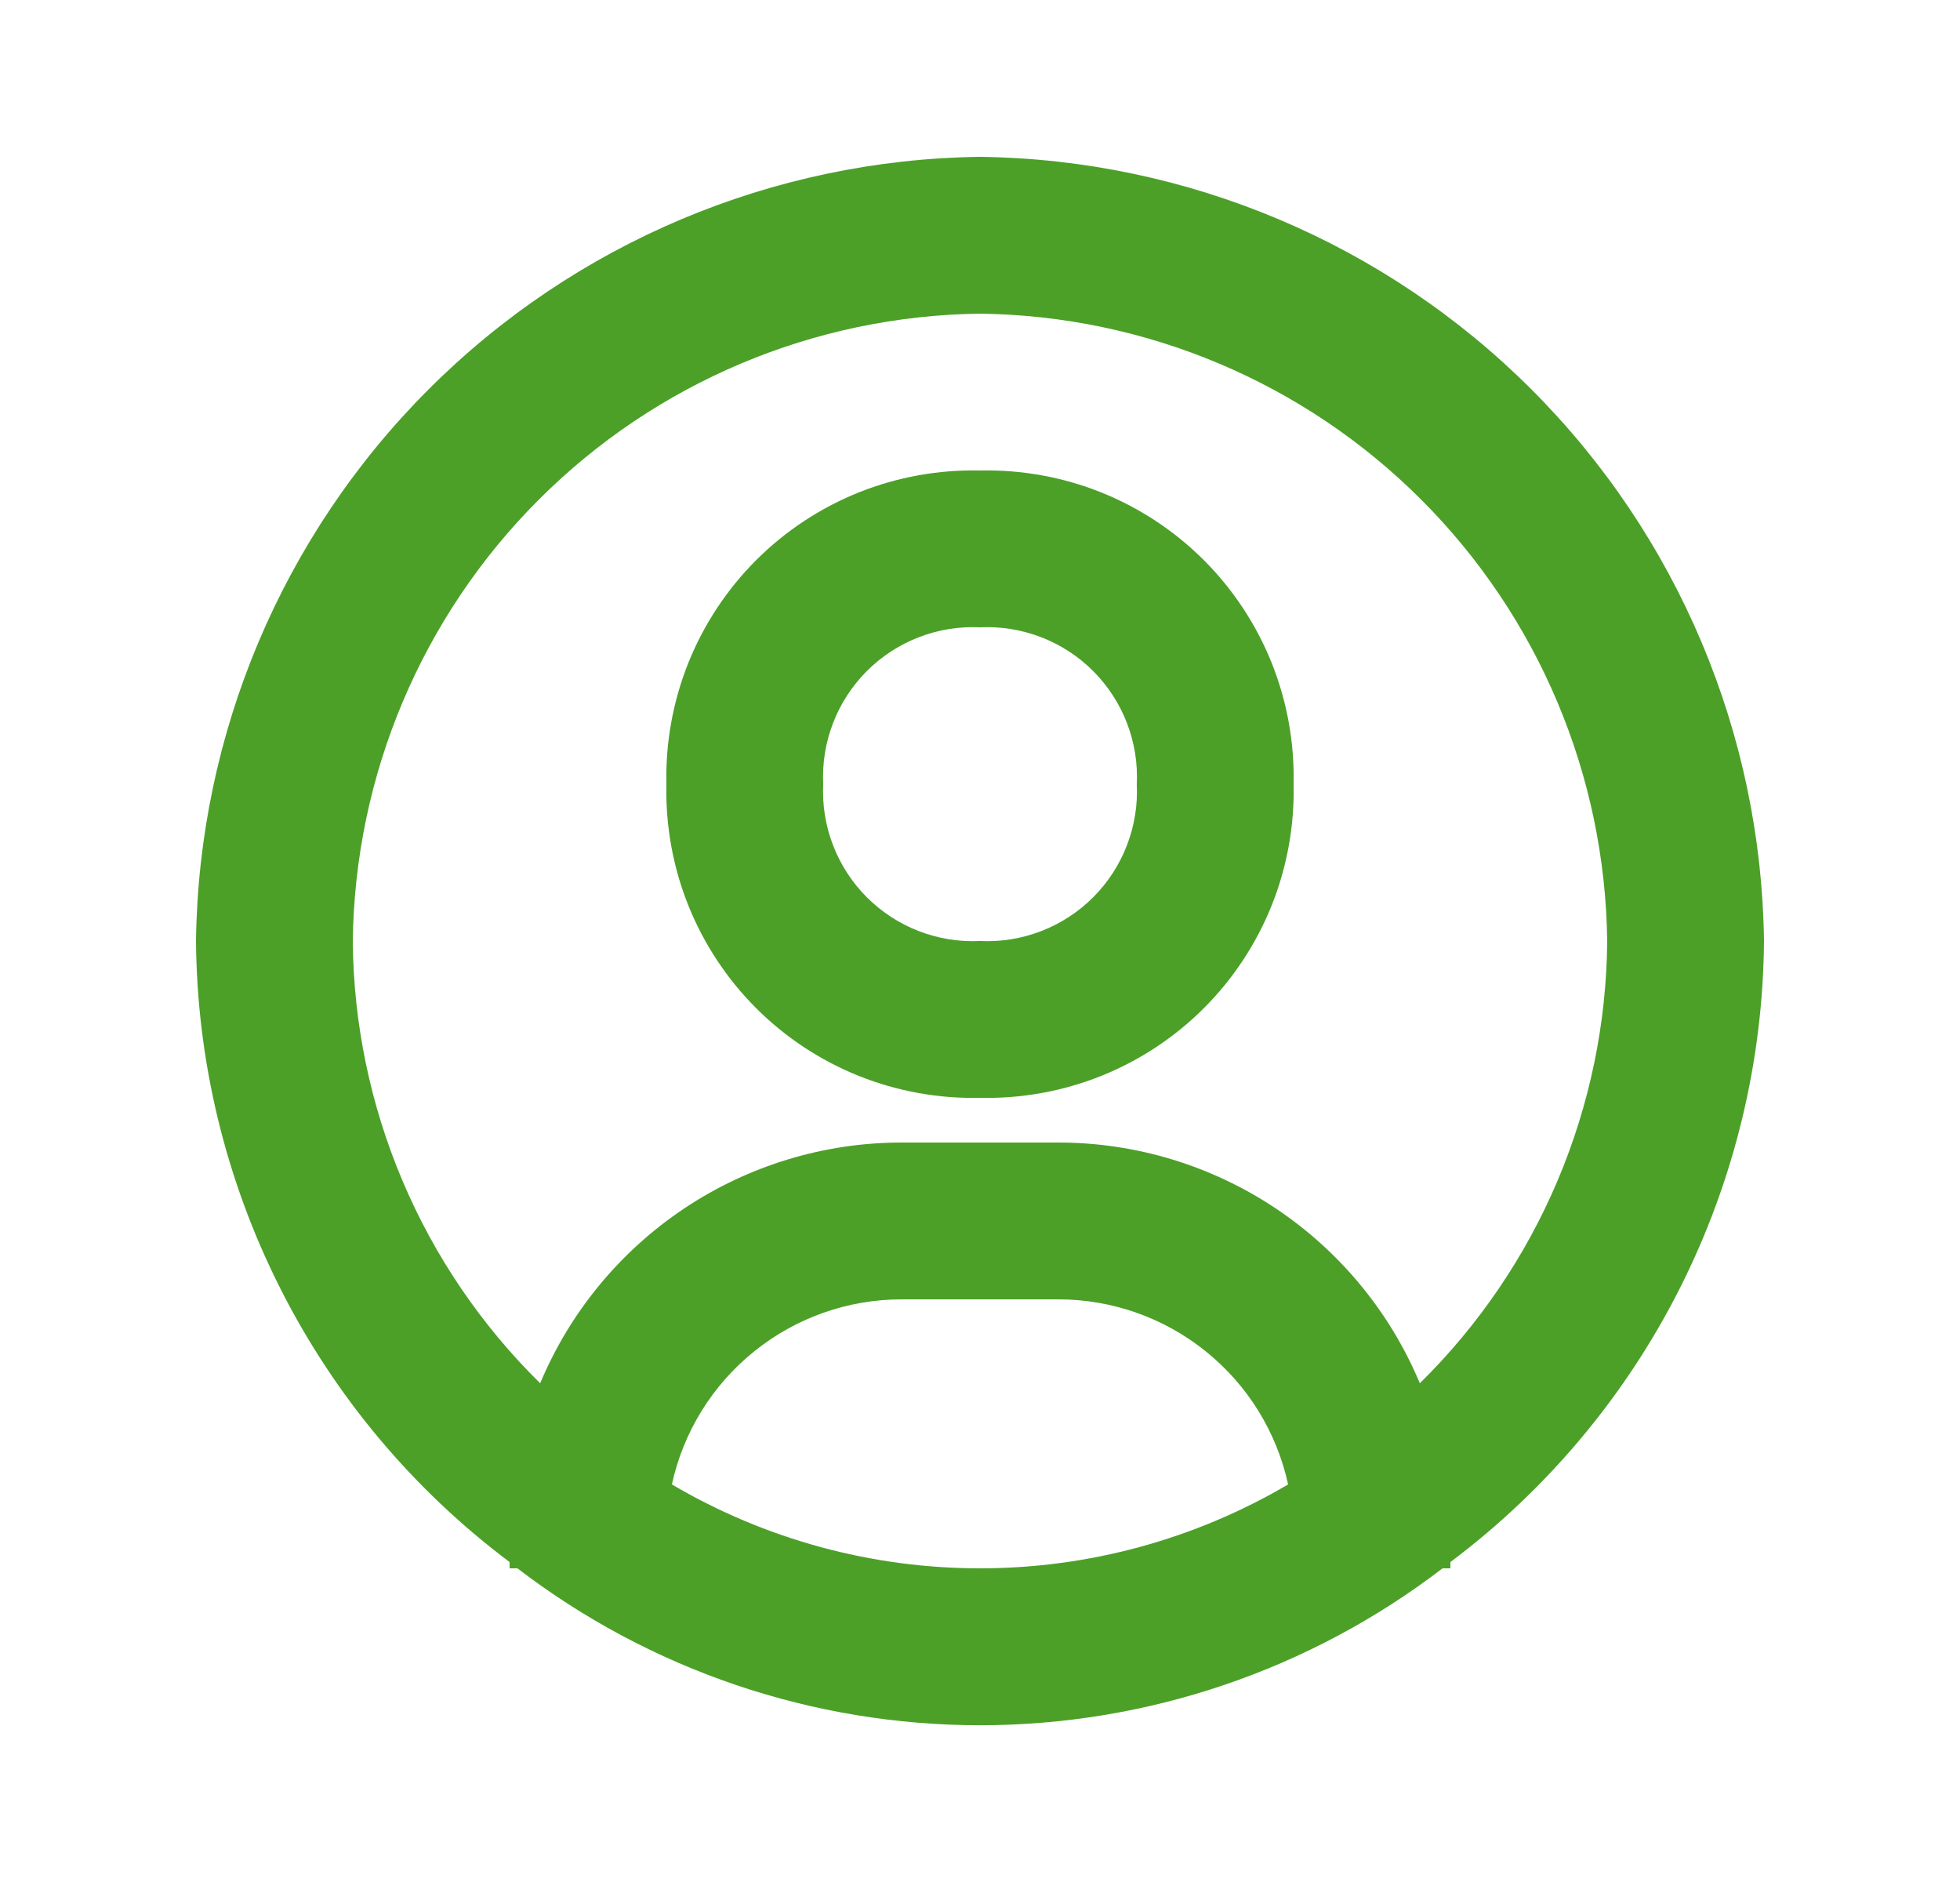 <svg width="25" height="24" viewBox="0 0 25 24" fill="none" xmlns="http://www.w3.org/2000/svg">
<g id="Icon / user-circle">
<g id="icon">
<path d="M12.5 2C9.858 2.034 7.334 3.098 5.466 4.966C3.598 6.834 2.534 9.358 2.5 12C2.512 13.539 2.88 15.054 3.574 16.428C4.267 17.802 5.269 18.997 6.5 19.92V20H6.6C8.293 21.297 10.367 22.001 12.5 22.001C14.633 22.001 16.707 21.297 18.4 20H18.5V19.92C19.731 18.997 20.733 17.802 21.427 16.428C22.12 15.054 22.488 13.539 22.5 12C22.466 9.358 21.402 6.834 19.534 4.966C17.666 3.098 15.142 2.034 12.5 2ZM8.57 18.93C8.716 18.261 9.086 17.663 9.619 17.234C10.152 16.804 10.816 16.57 11.5 16.57H13.5C14.184 16.57 14.848 16.804 15.381 17.234C15.914 17.663 16.284 18.261 16.43 18.93C15.239 19.631 13.882 20 12.5 20C11.118 20 9.761 19.631 8.57 18.93ZM18.11 17.64C17.73 16.731 17.089 15.955 16.269 15.408C15.449 14.862 14.485 14.57 13.5 14.57H11.5C10.515 14.57 9.551 14.862 8.731 15.408C7.911 15.955 7.27 16.731 6.89 17.64C6.141 16.903 5.544 16.026 5.134 15.058C4.724 14.09 4.508 13.051 4.5 12C4.526 9.886 5.377 7.867 6.872 6.372C8.367 4.877 10.386 4.026 12.5 4C14.614 4.026 16.634 4.877 18.128 6.372C19.623 7.867 20.474 9.886 20.5 12C20.492 13.051 20.276 14.09 19.866 15.058C19.456 16.026 18.859 16.903 18.11 17.64Z" fill="#4CA028"/>
<path d="M12.5 6C11.971 5.988 11.446 6.083 10.955 6.279C10.464 6.476 10.018 6.77 9.644 7.144C9.27 7.518 8.976 7.964 8.779 8.455C8.583 8.946 8.488 9.471 8.5 10C8.488 10.529 8.583 11.054 8.779 11.545C8.976 12.036 9.27 12.482 9.644 12.856C10.018 13.23 10.464 13.524 10.955 13.721C11.446 13.917 11.971 14.012 12.5 14C13.029 14.012 13.554 13.917 14.045 13.721C14.536 13.524 14.982 13.23 15.356 12.856C15.73 12.482 16.024 12.036 16.221 11.545C16.417 11.054 16.512 10.529 16.5 10C16.512 9.471 16.417 8.946 16.221 8.455C16.024 7.964 15.73 7.518 15.356 7.144C14.982 6.77 14.536 6.476 14.045 6.279C13.554 6.083 13.029 5.988 12.5 6ZM12.5 12C12.234 12.013 11.968 11.97 11.72 11.874C11.471 11.778 11.246 11.631 11.057 11.443C10.869 11.255 10.722 11.029 10.626 10.78C10.53 10.532 10.487 10.266 10.5 10C10.487 9.734 10.53 9.468 10.626 9.22C10.722 8.971 10.869 8.746 11.057 8.557C11.246 8.369 11.471 8.222 11.72 8.126C11.968 8.03 12.234 7.987 12.5 8C12.766 7.987 13.032 8.03 13.28 8.126C13.529 8.222 13.755 8.369 13.943 8.557C14.131 8.746 14.278 8.971 14.374 9.22C14.47 9.468 14.513 9.734 14.5 10C14.513 10.266 14.47 10.532 14.374 10.78C14.278 11.029 14.131 11.255 13.943 11.443C13.755 11.631 13.529 11.778 13.28 11.874C13.032 11.97 12.766 12.013 12.5 12Z" fill="#4CA028"/>
</g>
</g>
</svg>
